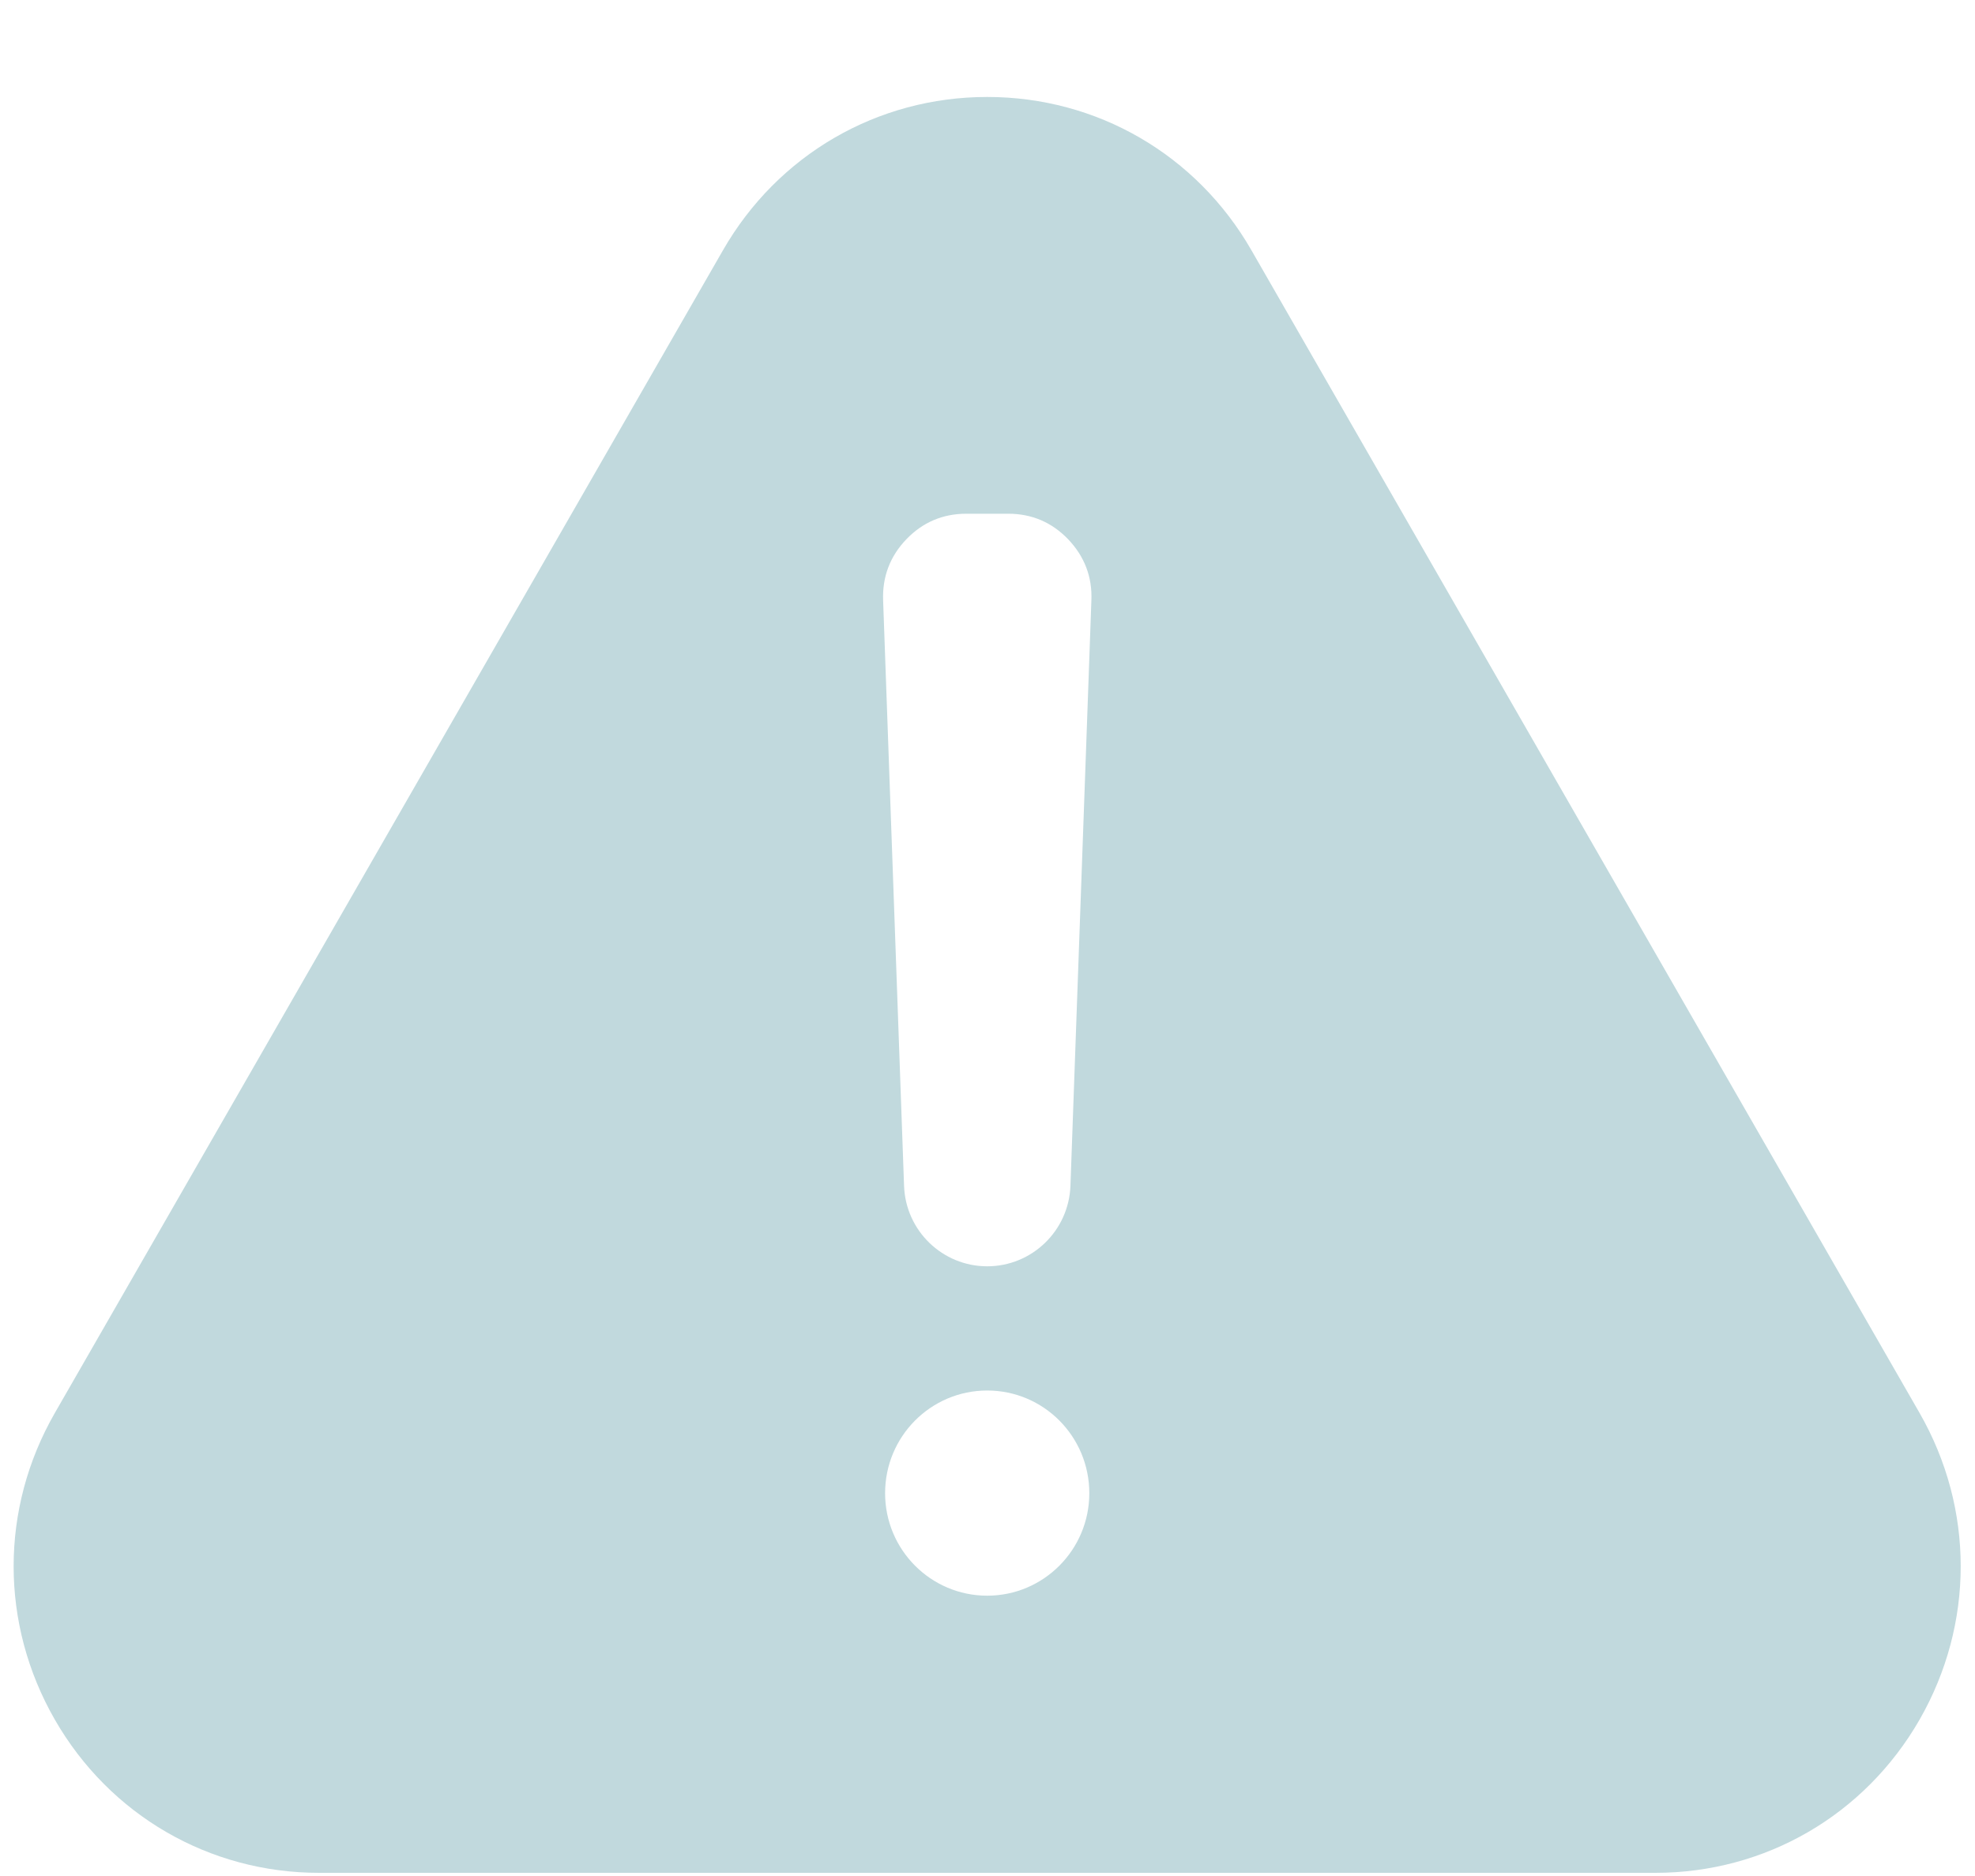 <?xml version="1.0" encoding="UTF-8"?>
<svg xmlns="http://www.w3.org/2000/svg" xmlns:xlink="http://www.w3.org/1999/xlink" width="20px" height="19px">
  <path fill-rule="evenodd" fill="rgb(193, 217, 221)" d="M12.673,2.535 L19.439,14.311 C19.994,15.279 19.994,16.447 19.439,17.416 C18.883,18.384 17.876,18.968 16.763,18.968 L3.231,18.968 C2.119,18.968 1.111,18.384 0.555,17.416 C-0.001,16.447 -0.001,15.279 0.555,14.311 L7.321,2.535 C7.877,1.566 8.885,0.982 9.997,0.982 C11.110,0.982 12.117,1.566 12.673,2.535 M9.997,12.825 C10.450,12.825 10.823,12.465 10.840,12.010 L11.052,6.081 C11.062,5.842 10.981,5.634 10.817,5.462 C10.652,5.290 10.448,5.203 10.211,5.203 L9.785,5.203 C9.547,5.203 9.343,5.290 9.178,5.462 C9.013,5.634 8.934,5.842 8.943,6.081 L9.155,12.010 C9.171,12.465 9.544,12.825 9.997,12.825 M9.997,14.083 C9.426,14.083 8.963,14.548 8.963,15.123 C8.963,15.696 9.426,16.161 9.997,16.161 C10.568,16.161 11.031,15.696 11.031,15.123 C11.031,14.548 10.568,14.083 9.997,14.083 "></path>
</svg>

